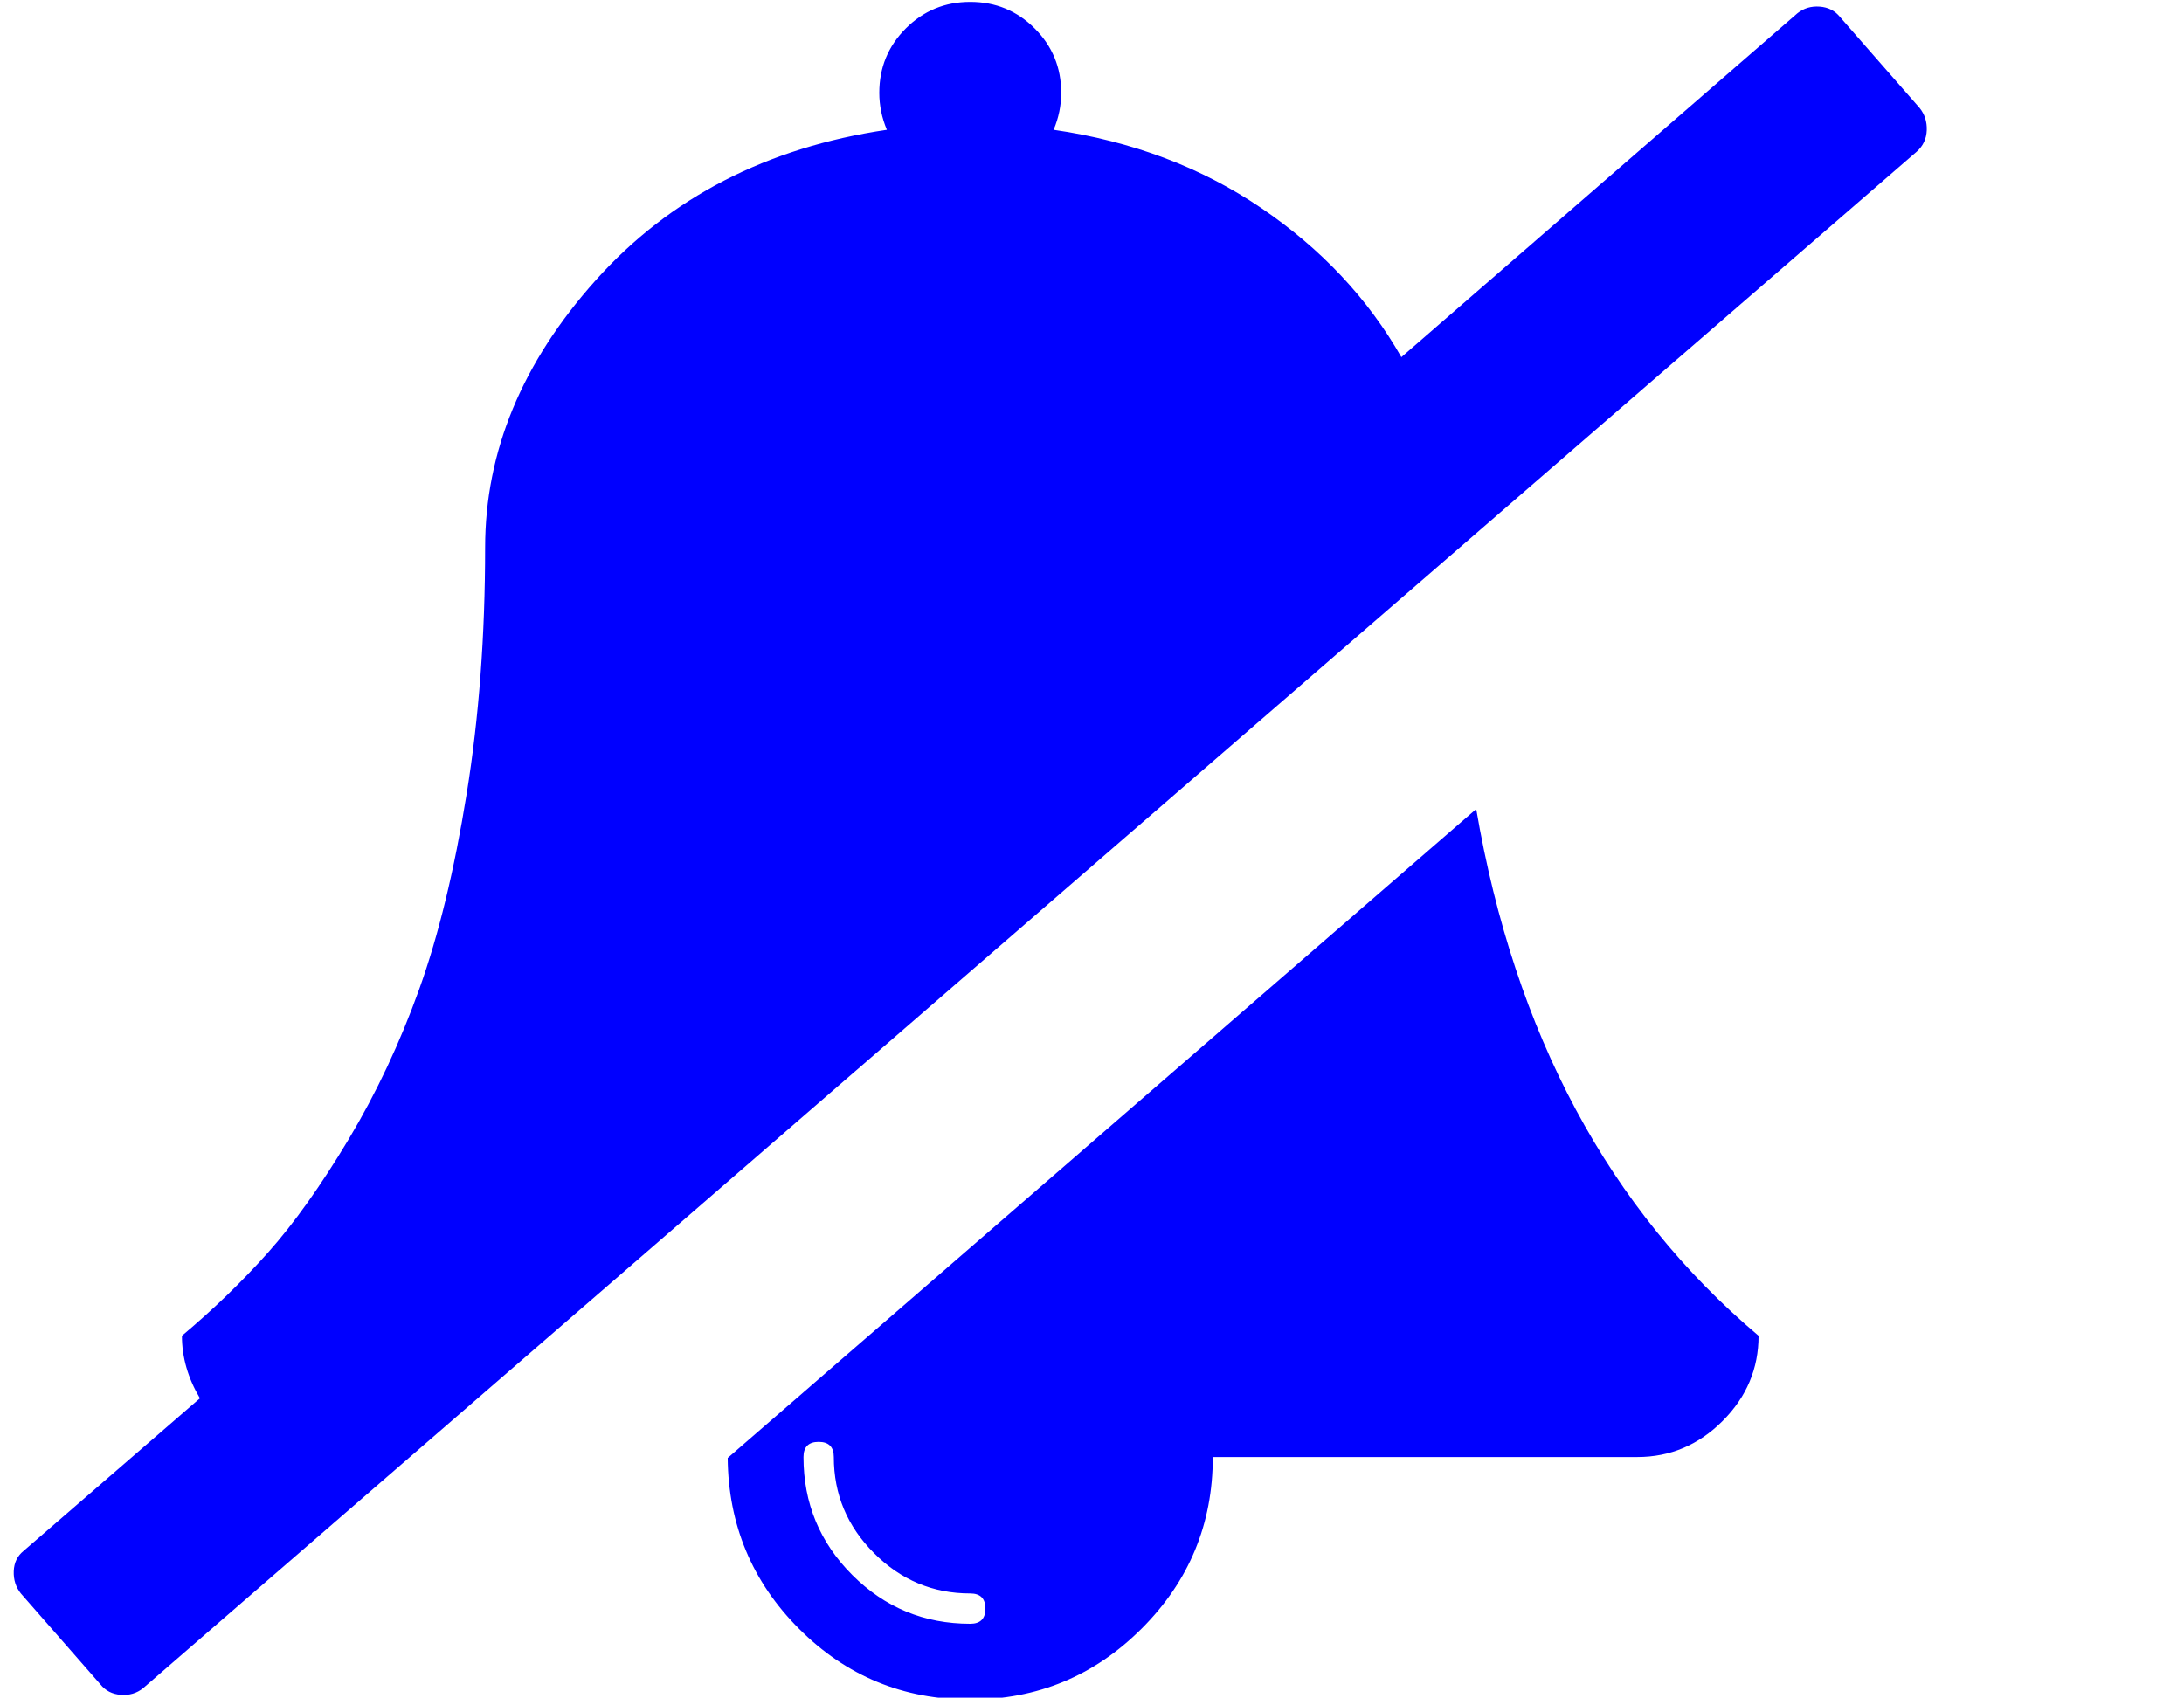 <?xml version="1.0" encoding="UTF-8" standalone="no"?>
<!-- 
  fa-bell-slash converted from glyph to regular svg
-->
<svg
   xmlns:svg="http://www.w3.org/2000/svg"
   xmlns="http://www.w3.org/2000/svg"
   xmlns:xlink="http://www.w3.org/1999/xlink"
   width="2305px"
   height="1792px"
   id="bell-slash"
   version="1.1">
   <defs>
    <g id="bell-slash-icon" fill='blue'>
    <path unicode="&#xf1f6;" horiz-adv-x="2048" d="M1558 684q61 -356 298 -556q0 -52 -38 -90t-90 -38h-448q0 -106 -75 -181t-181 -75t-180.5 74.5t-75.5 180.5zM1024 -176q16 0 16 16t-16 16q-59 0 -101.5 42.5t-42.5 101.5q0 16 -16 16t-16 -16q0 -73 51.5 -124.5t124.5 -51.5zM2026 1424q8 -10 7.5 -23.5t-10.5 -22.5 l-1872 -1622q-10 -8 -23.5 -7t-21.5 11l-84 96q-8 10 -7.5 23.5t10.5 21.5l186 161q-19 32 -19 66q50 42 91 88t85 119.5t74.5 158.5t50 206t19.5 260q0 152 117 282.5t307 158.5q-8 19 -8 39q0 40 28 68t68 28t68 -28t28 -68q0 -20 -8 -39q124 -18 219 -82.5t148 -157.5 l418 363q10 8 23.5 7t21.5 -11z" />
    </g>
   </defs>
   <use x="0" y="0" transform="scale(1,-1)translate(0,-1538)"  xlink:href="#bell-slash-icon"/>
</svg>
